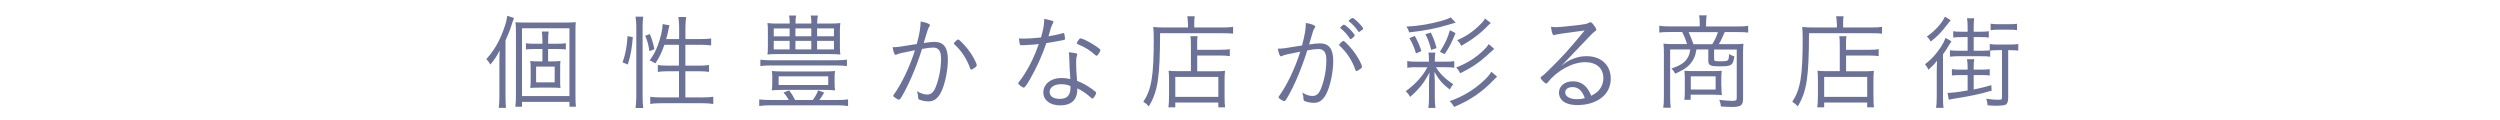 <?xml version="1.0" encoding="UTF-8"?>
<svg id="_レイヤー_2" data-name="レイヤー_2" xmlns="http://www.w3.org/2000/svg" width="395.73" height="18.98" viewBox="0 0 395.73 18.98">
  <defs>
    <style>
      .cls-1 {
        fill: none;
      }

      .cls-2 {
        fill: #6c7297;
      }
    </style>
  </defs>
  <g id="Text">
    <g>
      <path class="cls-2" d="M80.02,15.21c0,.76.02,1.27.07,1.86h-1.14c.07-.56.1-1.09.1-1.9v-5.29c0-.81,0-1.09.05-1.91-.48.96-.83,1.48-1.48,2.24-.21-.38-.4-.61-.64-.86,1.14-1.24,2-2.66,2.67-4.49.41-1.09.53-1.55.64-2.36l1.07.35c-.1.28-.15.4-.3.86-.31,1.01-.56,1.62-1.04,2.69v8.81ZM81.67,5.2c0-.82-.02-1.25-.07-1.68.43.03.83.05,1.37.05h6.65c.71,0,1.11-.02,1.52-.07-.05.45-.05.78-.05,1.75v9.75c0,.96.02,1.42.07,1.9h-1.02v-.78h-7.51v.78h-1.06c.07-.49.1-.96.1-1.86V5.2ZM82.63,15.21h7.51V4.47h-7.51v10.74ZM87.25,9.72c.58,0,.94-.02,1.47-.07-.05.33-.05.54-.05,1.27v1.73c0,.74,0,.99.05,1.27-.51-.03-.92-.05-1.45-.05h-1.91c-.64,0-.97.02-1.43.05.05-.3.07-.51.07-1.22v-1.83c0-.71-.02-.91-.07-1.22.43.05.81.07,1.43.07h.5v-1.96h-1.39c-.49,0-.87.02-1.22.07v-.99c.36.07.69.08,1.22.08h1.39v-.49c0-.69-.03-1.07-.1-1.44h1.09c-.07.38-.08.73-.08,1.44v.49h1.5c.58,0,.91-.02,1.3-.08v.99c-.4-.05-.73-.07-1.29-.07h-1.52v1.96h.5ZM84.86,13.03h2.94v-2.49h-2.94v2.49Z"/>
      <path class="cls-2" d="M98.55,9.88c.5-1.45.69-2.56.78-4.16l.84.15c-.13,1.73-.33,2.87-.79,4.34l-.83-.33ZM100.6,17.11c.08-.54.12-1.17.12-1.83V4.24c0-.58-.03-1.07-.12-1.6h1.22c-.07.51-.1.97-.1,1.6v11.1c0,.69.03,1.24.1,1.76h-1.22ZM102.79,8.1c-.13-1.02-.3-1.58-.66-2.44l.73-.28c.28.64.54,1.47.73,2.41l-.79.31ZM105.17,7.08c-.45,1.29-.73,1.88-1.42,2.95q-.33-.2-.91-.48c.63-.86.92-1.42,1.29-2.38.46-1.22.74-2.46.76-3.36l1.09.2c-.05.12-.07.23-.25,1.06-.08.4-.13.61-.28,1.11h2.05v-1.91c0-.56-.03-1.07-.12-1.58h1.24c-.08.48-.12,1.01-.12,1.58v1.91h2.44c.81,0,1.27-.03,1.63-.1v1.11c-.53-.07-1.11-.1-1.62-.1h-2.46v3.3h2.14c.74,0,1.15-.02,1.6-.1v1.09c-.48-.07-.91-.1-1.6-.1h-2.14v4.14h2.69c.74,0,1.25-.03,1.73-.1v1.14c-.5-.08-1.09-.12-1.73-.12h-6.52c-.63,0-1.24.03-1.73.12v-1.14c.46.07.99.1,1.73.1h2.82v-4.14h-1.73c-.66,0-1.17.03-1.62.1v-1.09c.43.07.84.1,1.53.1h1.81v-3.3h-2.33Z"/>
      <path class="cls-2" d="M124.87,15.84c-.25-.46-.51-.82-.84-1.19l.89-.35c.35.46.64.94.94,1.53h2.8c.38-.51.63-.96.84-1.53l.96.36c-.31.53-.48.79-.76,1.17h2.87c.73,0,1.22-.03,1.67-.1v1.06c-.49-.08-.94-.12-1.67-.12h-10.64c-.78,0-1.24.03-1.75.12v-1.06c.51.07.97.1,1.75.1h2.94ZM134.06,10.46c-.48-.07-1.02-.1-1.77-.1h-10.23c-.73,0-1.25.03-1.7.1v-1.02c.45.07.94.1,1.7.1h10.23c.79,0,1.29-.03,1.77-.1v1.02ZM131.3,3.73c.73,0,1.22-.02,1.72-.08-.05.31-.07.64-.07,1.25v2.49c0,.61.02.91.07,1.24-.53-.05-.94-.07-1.68-.07h-8.18c-.94,0-1.19.02-1.68.07.05-.35.07-.63.07-1.24v-2.49c0-.61-.02-.86-.07-1.25.5.07.99.08,1.72.08h1.8c0-.66-.02-.86-.1-1.27h1.12c-.07.36-.1.71-.1,1.19v.08h2.51c0-.61-.02-.87-.1-1.27h1.14c-.08.43-.12.71-.12,1.27h1.96ZM122.25,12.33c0-.45-.02-.76-.08-1.09.53.05,1.07.07,1.83.07h6.38c.74,0,1.29-.02,1.81-.07-.07.31-.08.63-.08,1.09v.86c0,.45.02.78.08,1.11-.56-.05-1.04-.07-1.78-.07h-6.45c-.94,0-1.25.02-1.8.07.07-.35.08-.68.08-1.11v-.86ZM122.48,4.51v1.24h2.51v-1.24h-2.51ZM122.48,6.47v1.35h2.51v-1.35h-2.51ZM123.25,13.45h7.85v-1.37h-7.85v1.37ZM125.91,5.74h2.51v-1.24h-2.51v1.24ZM125.91,7.82h2.51v-1.35h-2.51v1.35ZM129.34,5.74h2.67v-1.24h-2.67v1.24ZM129.34,7.82h2.67v-1.35h-2.67v1.35Z"/>
      <path class="cls-2" d="M145.72,3.4c.96.17,1.48.38,1.48.59,0,.07-.02.12-.1.23-.17.21-.3.59-.78,2.24-.05.17-.07.23-.1.35.73-.12,1.3-.18,1.68-.18,1.47,0,2.14.87,2.14,2.79,0,1.81-.49,4.09-1.15,5.31-.51.92-1.09,1.32-1.93,1.32-.51,0-1.19-.15-1.5-.31-.1-.07-.13-.12-.13-.3,0-.35-.07-.64-.18-1.01.63.38,1.1.53,1.63.53.63,0,1.04-.4,1.39-1.32.51-1.35.79-2.89.79-4.39,0-1.19-.4-1.72-1.25-1.72-.38,0-.99.07-1.76.21-.54,1.73-1.09,3.17-1.72,4.6s-1.47,3.03-1.76,3.35c-.05.05-.12.08-.18.08-.13,0-.51-.21-.78-.43-.08-.08-.12-.12-.12-.17s.02-.1.07-.16c1.3-1.81,2.57-4.5,3.37-7.06-2.11.41-2.54.51-2.9.69-.07.03-.12.05-.15.05-.18,0-.35-.4-.49-1.22.71,0,.99-.03,3.17-.4q.21-.03.66-.1c.45-1.68.59-2.57.61-3.6ZM153.58,10.87c-.5-1.47-1.35-2.8-2.51-3.86-.07-.05-.08-.1-.08-.13,0-.13.54-.64.68-.64.15,0,.96.81,1.52,1.53.71.89,1.42,2.19,1.42,2.59,0,.08-.05.15-.21.28-.3.23-.56.38-.66.38-.07,0-.12-.03-.15-.15Z"/>
      <path class="cls-2" d="M162.67,7.11c-.08.02-.23.02-.4.03-.26.02-.41.02-.53.02-.23,0-.26-.02-.3-.13-.05-.17-.1-.43-.15-.94.26,0,.78.02.92.02.58,0,1.7-.08,2.57-.18.38-1.3.51-2.01.51-2.94.48.08.84.17,1.2.28.23.08.26.12.26.2,0,.05-.03.13-.1.25-.25.46-.33.71-.68,2.03,1.24-.23,1.78-.35,2.24-.49.07-.03.1-.03.13-.03.12,0,.15.1.2.49.02.13.03.21.03.26.02.05.02.12.02.15,0,.13-.05.17-.35.23-.02,0-.07.02-.15.03-.58.12-1.78.33-2.46.43-.64,1.9-1.53,3.88-2.61,5.76-.51.89-.81,1.29-.97,1.29-.2,0-.87-.51-.87-.66,0-.08.05-.16.15-.3.31-.36.58-.76.91-1.29.86-1.37,1.48-2.67,2.19-4.64-1.07.1-1.2.12-1.8.13ZM170.51,8.63q0,.07-.05.21c-.08.25-.12.56-.12,1.06,0,.79.05,1.72.15,2.9.83.31,1.53.71,2.29,1.24.56.4.73.54.73.66,0,.26-.43.91-.59.91-.05,0-.12-.03-.25-.17-.59-.56-1.45-1.14-2.14-1.45,0,.59-.05.92-.2,1.3-.35.91-1.22,1.39-2.51,1.39-1.6,0-2.67-.82-2.67-2.05,0-1.32,1.19-2.28,2.82-2.28.53,0,.83.03,1.45.16-.08-1.15-.13-2.06-.16-3.17-.02-.54-.03-.71-.08-1.06,1.07.1,1.34.15,1.34.33ZM168,13.33c-1.12,0-1.85.48-1.85,1.22,0,.69.59,1.1,1.6,1.1,1.17,0,1.7-.56,1.7-1.81,0-.12-.02-.23-.02-.23-.46-.2-.91-.28-1.43-.28ZM170.59,6.54c.03-.07.08-.12.12-.18.08-.13.25-.3.28-.3t.08.02c.53.02,3.12,1.55,3.12,1.85v.02c-.1.28-.12.33-.35.66q-.1.16-.26.23s-.13-.07-.2-.12c-.84-.76-1.63-1.25-2.77-1.72-.1-.05-.17-.12-.17-.18q.07-.17.15-.28Z"/>
      <path class="cls-2" d="M188.03,3.67c0-.48-.03-.81-.1-1.1h1.19c-.07.28-.08.58-.08,1.1v.68h4.39c.84,0,1.37-.03,1.76-.1v1.09c-.41-.07-.91-.08-1.75-.08h-9.81c-.02,7.04-.35,9.19-1.78,11.58-.31-.35-.41-.43-.87-.73,1.29-1.95,1.65-4.09,1.65-9.91,0-.99-.03-1.5-.08-1.93.51.05,1.04.08,1.67.08h3.83v-.68ZM188.51,7.13c0-.79-.02-1.07-.08-1.4h1.14c-.07.33-.07.59-.07,1.42v.73h3.6c.76,0,1.22-.03,1.57-.1v1.11c-.38-.07-.86-.1-1.53-.1h-3.63v2.49h3.05c.61,0,.96-.02,1.35-.07-.05.45-.07.81-.07,1.45v2.42c0,.92.02,1.47.08,1.91h-1.07v-.76h-6.81v.76h-1.09c.07-.48.1-.99.1-1.9v-2.51c0-.61-.02-.96-.07-1.39.4.05.73.07,1.34.07h2.19v-4.14ZM186.04,15.33h6.81v-3.15h-6.81v3.15Z"/>
      <path class="cls-2" d="M206.71,3.63c.96.17,1.48.38,1.48.59,0,.07-.02.12-.1.23-.16.21-.3.59-.77,2.24-.05.16-.07.23-.1.35.72-.12,1.3-.18,1.68-.18,1.47,0,2.14.87,2.14,2.79,0,1.81-.49,4.09-1.15,5.31-.51.92-1.09,1.32-1.93,1.32-.51,0-1.19-.15-1.5-.31-.1-.07-.13-.12-.13-.3,0-.35-.07-.64-.18-1.01.63.38,1.11.53,1.63.53.63,0,1.04-.4,1.38-1.32.51-1.35.79-2.89.79-4.39,0-1.19-.4-1.72-1.25-1.72-.38,0-.99.07-1.77.21-.54,1.73-1.09,3.17-1.71,4.6s-1.47,3.03-1.77,3.35c-.05.05-.12.08-.18.08-.13,0-.51-.21-.77-.43-.08-.08-.12-.12-.12-.17s.02-.1.07-.16c1.3-1.81,2.57-4.5,3.37-7.06-2.11.41-2.54.51-2.9.69-.07.03-.12.05-.15.05-.18,0-.35-.4-.5-1.22.71,0,.99-.03,3.17-.4q.21-.03.66-.1c.45-1.68.59-2.57.61-3.6ZM214.56,11.1c-.49-1.47-1.35-2.8-2.51-3.86-.06-.05-.08-.1-.08-.13,0-.13.54-.64.68-.64.15,0,.96.81,1.52,1.53.71.89,1.42,2.19,1.42,2.59,0,.08-.05.15-.21.28-.3.23-.56.38-.66.38-.07,0-.12-.03-.15-.15ZM213.65,6.07c-.33-.51-.89-1.15-1.4-1.55-.07-.07-.12-.12-.12-.15t.26-.26c.2-.18.25-.2.33-.2.13,0,.35.15.76.53.45.41.97,1.04.97,1.15,0,.13-.51.61-.66.61-.05,0-.1-.03-.15-.13ZM214.1,2.84c.26,0,1.67,1.4,1.67,1.67,0,.1-.03.13-.33.35-.18.13-.28.2-.33.2s-.08-.02-.1-.07c-.33-.54-.91-1.17-1.45-1.58-.05-.03-.07-.07-.07-.1,0-.12.46-.46.61-.46Z"/>
      <path class="cls-2" d="M224.2,10.63c-.59,0-.97.03-1.44.1v-1.07c.36.08.71.1,1.45.1h1.98v-.26c0-.56-.02-.86-.08-1.17h1.09c-.06.3-.08.61-.08,1.17v.26h1.68c.71,0,1.07-.02,1.4-.08v1.04c-.38-.07-.74-.08-1.42-.08h-1.48c.63,1.04,1.52,1.9,2.75,2.69-.25.28-.35.43-.56.84-1.14-.86-1.75-1.57-2.44-2.82.03.3.03.31.03.71,0,.13.02.3.02.46.02.21.02.36.02.45v2.51c0,.66.03,1.17.1,1.6h-1.12c.07-.48.1-.94.1-1.6v-2.39c0-.07,0-.25.02-.53.02-.1.02-.25.02-.46.02-.28.02-.36.05-.64-.92,1.72-1.6,2.57-3.08,3.88-.2-.38-.38-.59-.69-.91,1.52-1.09,2.71-2.41,3.42-3.78h-1.72ZM230.42,3.58q-.35.1-1.05.31c-1.93.59-3.83.96-6.3,1.24-.13-.4-.21-.58-.45-.92,1.88-.08,3.81-.41,5.68-.94.66-.2,1.01-.33,1.34-.51l.79.82ZM223.95,5.69c.48.86.71,1.4,1.05,2.39l-.86.38c-.3-1.01-.56-1.62-1.04-2.42l.84-.35ZM226.54,7.9c-.25-1.04-.45-1.6-.91-2.49l.86-.25c.45.92.61,1.35.91,2.46l-.86.28ZM227.93,8.19c.82-1.3,1.22-2.14,1.58-3.41l.89.46c-.64,1.57-.97,2.21-1.72,3.32l-.76-.36ZM236.98,12.14c-.18.15-.28.25-.51.49-1.93,2-3.78,3.25-6.3,4.29-.2-.36-.36-.59-.71-.91,1.98-.66,3.79-1.75,5.31-3.15.61-.54,1.05-1.07,1.3-1.5l.91.78ZM236.52,7.74q-.08.07-1.24,1.12c-1.17,1.07-2.46,1.93-4.14,2.74-.23-.45-.33-.59-.64-.92,1.7-.66,3.09-1.52,4.32-2.71.43-.41.66-.69.84-.99l.86.76ZM235.88,3.73c-.13.12-.15.12-.27.25-1.27,1.32-2.49,2.24-4.29,3.27-.2-.38-.36-.59-.66-.89,1.42-.61,2.51-1.35,3.6-2.44.43-.41.66-.69.79-.99l.94.71-.12.1Z"/>
      <path class="cls-2" d="M246.44,4.29c.48,0,2.18-.17,3.71-.36.88-.12,1.01-.15,1.37-.33.13-.07.18-.08.25-.08.15,0,.33.18.71.73.13.2.2.35.2.45,0,.12-.03.13-.31.33q-.25.17-1.91,1.93c-.28.3-1.02,1.09-2.08,2.18-.56.59-.68.69-1.24,1.3.81-.66,1.24-.91,1.96-1.17.68-.26,1.35-.38,2.03-.38,2.32,0,3.84,1.42,3.84,3.55,0,1.07-.38,2-1.09,2.71-.97.96-2.46,1.48-4.16,1.48-1.12,0-1.95-.25-2.46-.76-.31-.31-.49-.74-.49-1.2,0-1.06.92-1.8,2.21-1.8,1.35,0,2.31.76,2.9,2.29.79-.41,1.17-.73,1.52-1.3.25-.41.4-.96.4-1.48,0-1.58-1.09-2.54-2.9-2.54-1.96,0-4.42,1.32-5.87,3.17-.13.17-.2.21-.28.21-.2,0-.89-.71-.89-.91,0-.07.05-.13.15-.2.33-.23.38-.28,1.15-1.02,2.11-2.06,3.18-3.23,5.68-6.27-3.32.45-4.39.59-4.73.71-.1.03-.13.03-.17.03-.18,0-.36-.56-.43-1.32.31.03.71.07.94.07ZM248.9,13.79c-.69,0-1.14.33-1.14.84,0,.64.74,1.07,1.83,1.07.48,0,.79-.03,1.27-.17-.41-1.19-1.05-1.75-1.96-1.75Z"/>
      <path class="cls-2" d="M269.05,3.5c0-.43-.02-.69-.1-1.07h1.21c-.07.3-.1.74-.1,1.07v.69h5.03c.69,0,1.19-.03,1.63-.1v1.07c-.48-.07-.94-.08-1.6-.08h-2.11c-.36.86-.64,1.44-.94,1.91h2.43c.76,0,1.12-.02,1.48-.07-.05.41-.07.73-.07,1.29v7.42c0,1.04-.35,1.3-1.7,1.3-.48,0-1.02-.02-1.8-.07-.05-.46-.12-.68-.26-1.06.74.1,1.55.17,2.04.17.58,0,.72-.08.72-.43v-7.7h-3.58v1.53c0,.3.12.33,1.01.33s1.12-.05,1.22-.25c.08-.15.1-.28.16-.91.21.17.51.3.81.38-.21,1.44-.41,1.58-2.29,1.58-1.52,0-1.83-.15-1.83-.89v-1.78h-1.88c-.15.81-.21,1.06-.46,1.52-.54,1.01-1.24,1.57-2.9,2.31-.16-.31-.26-.46-.59-.81,1.54-.54,2.19-.99,2.64-1.85.18-.35.25-.58.33-1.17h-3.18v7.49c0,.74.02,1.2.1,1.73h-1.19c.08-.54.1-.99.1-1.73v-7.11c0-.51-.02-.89-.07-1.3.33.05.89.07,1.5.07h2.23c-.16-.58-.46-1.34-.77-1.91h-2c-.66,0-1.14.02-1.62.08v-1.07c.51.07.96.1,1.65.1h4.75v-.69ZM272.49,13.69c0,.68.02.89.07,1.37-.4-.05-.83-.07-1.44-.07h-3.5v.81h-1.01c.07-.41.08-.73.08-1.17v-2.34c0-.4-.02-.76-.07-1.09.43.03.76.05,1.35.05h3.13c.78,0,1.15-.02,1.44-.05-.05.45-.07.69-.07,1.29v1.2ZM271.04,7c.45-.74.66-1.2.89-1.91h-4.63c.31.68.54,1.27.76,1.91h2.99ZM267.64,14.17h3.93v-2.09h-3.93v2.09Z"/>
      <path class="cls-2" d="M290.74,3.67c0-.48-.03-.81-.1-1.1h1.19c-.07.28-.08.58-.08,1.1v.68h4.39c.84,0,1.37-.03,1.77-.1v1.09c-.41-.07-.91-.08-1.75-.08h-9.81c-.02,7.04-.35,9.19-1.78,11.58-.31-.35-.41-.43-.87-.73,1.29-1.95,1.65-4.09,1.65-9.91,0-.99-.03-1.5-.08-1.93.51.05,1.04.08,1.67.08h3.83v-.68ZM291.22,7.13c0-.79-.02-1.07-.08-1.4h1.14c-.07.33-.07.59-.07,1.42v.73h3.6c.76,0,1.22-.03,1.57-.1v1.11c-.38-.07-.86-.1-1.53-.1h-3.63v2.49h3.05c.61,0,.96-.02,1.35-.07-.05.45-.07.81-.07,1.45v2.42c0,.92.02,1.47.08,1.91h-1.07v-.76h-6.81v.76h-1.09c.07-.48.1-.99.1-1.9v-2.51c0-.61-.02-.96-.07-1.39.4.05.73.07,1.34.07h2.19v-4.14ZM288.75,15.33h6.81v-3.15h-6.81v3.15Z"/>
      <path class="cls-2" d="M306.57,11.45c0-.63.02-1.15.05-1.85-.41.56-.78.92-1.37,1.44-.15-.36-.26-.54-.54-.87,1.04-.79,1.73-1.55,2.54-2.77.35-.54.53-.91.71-1.4l.94.54c-.08.1-.18.25-.35.54-.31.54-.56.92-.99,1.52v6.63c0,.89.02,1.39.08,1.85h-1.17c.07-.48.1-.99.1-1.86v-3.76ZM308.78,3.2c-.18.21-.26.31-.43.54-1.07,1.39-1.65,2-2.74,2.84-.18-.35-.33-.54-.61-.79,1.29-.89,2.39-2.11,2.87-3.15l.91.56ZM310.31,11.88c-.58,0-.94.02-1.34.07v-1.01c.36.07.71.08,1.34.08h1.15v-.38c0-.49-.03-.86-.1-1.27h1.14c-.06.41-.08.74-.08,1.27v.38h1.22c.61,0,.92-.02,1.32-.08v1.01c-.41-.05-.76-.07-1.32-.07h-1.22v2.28c1.06-.21,1.55-.33,2.79-.68l.05.87c-1.67.51-3.63.92-5.94,1.27-.31.05-.61.1-.84.17l-.2-1.09c.71,0,1.54-.1,3.18-.38v-2.44h-1.15ZM316.27,7.94c-.53,0-.89.02-1.24.07v.97c-.38-.07-.74-.08-1.32-.08h-3.7c-.58,0-.96.02-1.35.08v-1.02c.39.05.74.07,1.35.07h1.45v-2.16h-.94c-.61,0-.94.02-1.34.08v-1.01c.36.07.72.08,1.34.08h.94v-.86c0-.51-.03-.84-.1-1.27h1.14c-.06.41-.08.76-.08,1.29v.84h1.07c.59,0,.92-.02,1.32-.08v1.01c-.41-.07-.73-.08-1.32-.08h-1.07v2.16h1.29c.63,0,.87-.02,1.25-.05v-1.01c.38.07.68.08,1.29.08h1.93c.62,0,.92-.02,1.3-.08v1.04c-.4-.05-.73-.07-1.3-.07h-.3v7.57c0,.58-.15.94-.43,1.07-.25.1-.79.16-1.38.16-.33,0-.89-.02-1.45-.07-.05-.46-.08-.64-.21-1.04.84.12,1.45.16,1.98.16.41,0,.51-.07.51-.31v-7.55h-.63ZM315.1,3.75c.31.05.74.08,1.17.08h1.8c.58,0,.92-.02,1.21-.07v1.01c-.3-.05-.68-.07-1.21-.07h-1.8c-.43,0-.79.02-1.17.08v-1.04Z"/>
    </g>
    <rect class="cls-1" width="395.73" height="18.98"/>
  </g>
</svg>